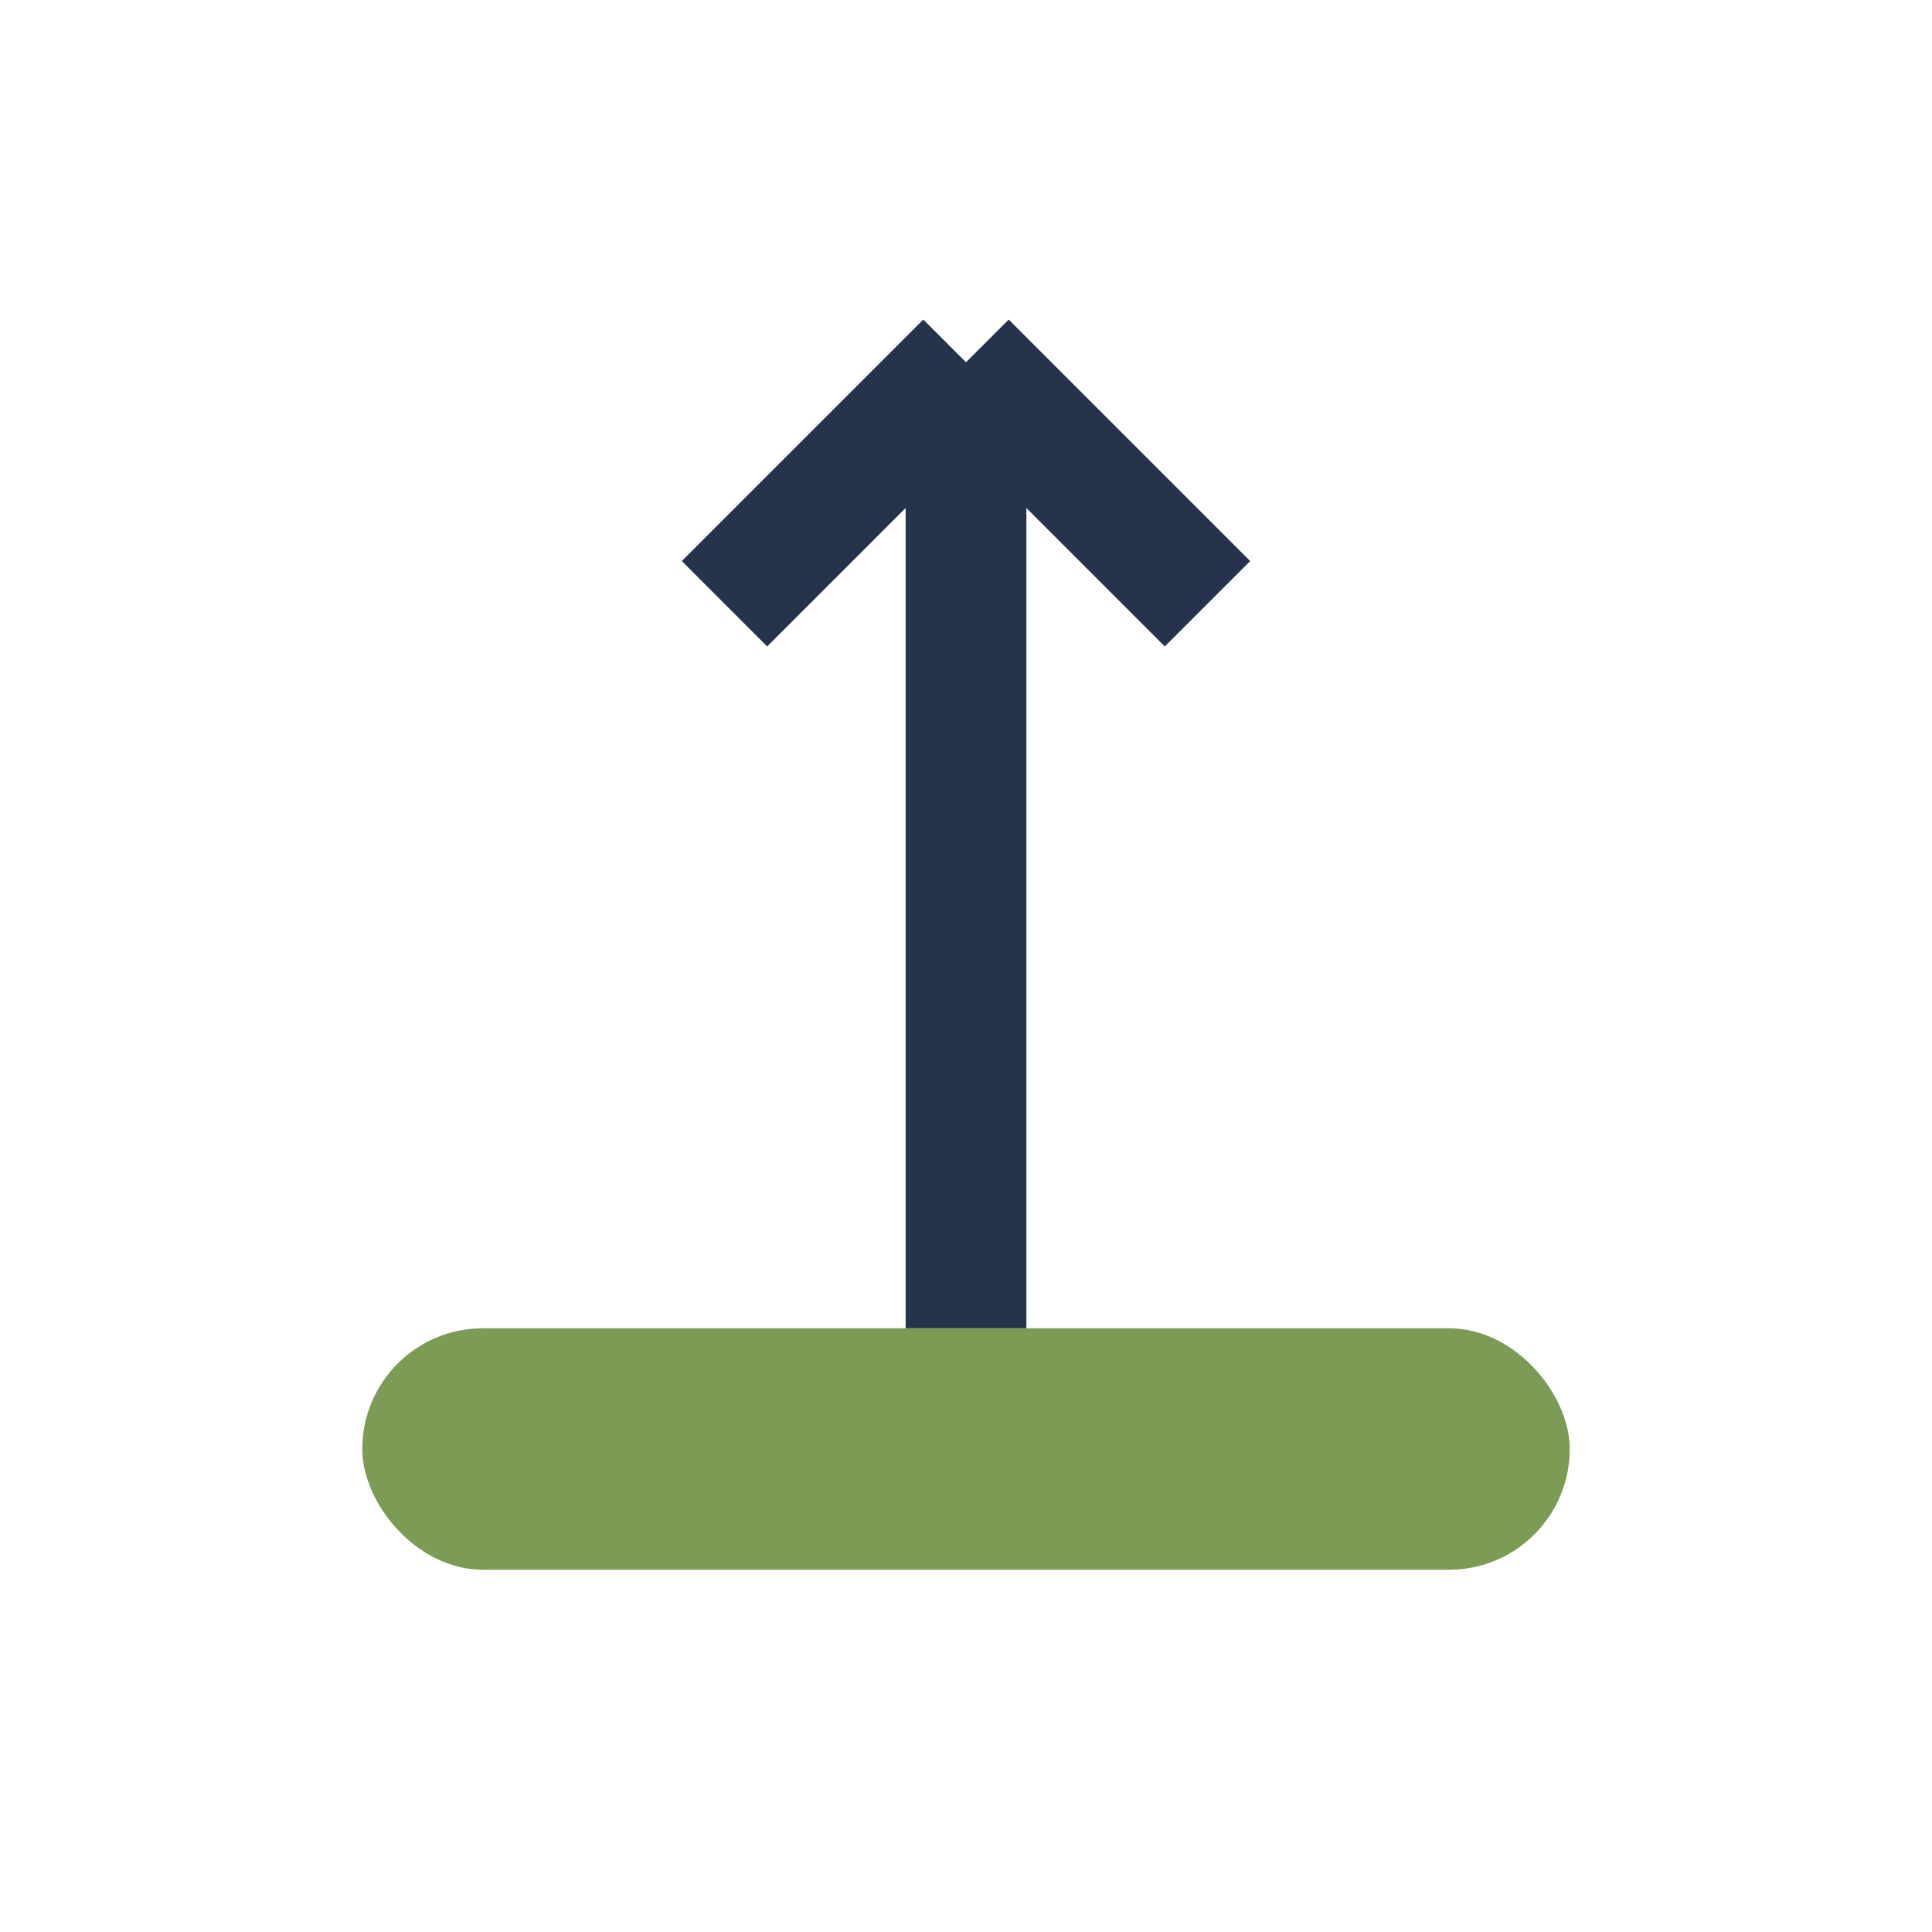 <?xml version="1.0" encoding="UTF-8"?>
<svg xmlns="http://www.w3.org/2000/svg" width="32" height="32" viewBox="0 0 32 32"><rect x="6" y="22" width="20" height="4" rx="2" fill="#7C9B55"/><path d="M16 22V6m0 0l4 4m-4-4l-4 4" stroke="#25344C" stroke-width="2" fill="none"/></svg>